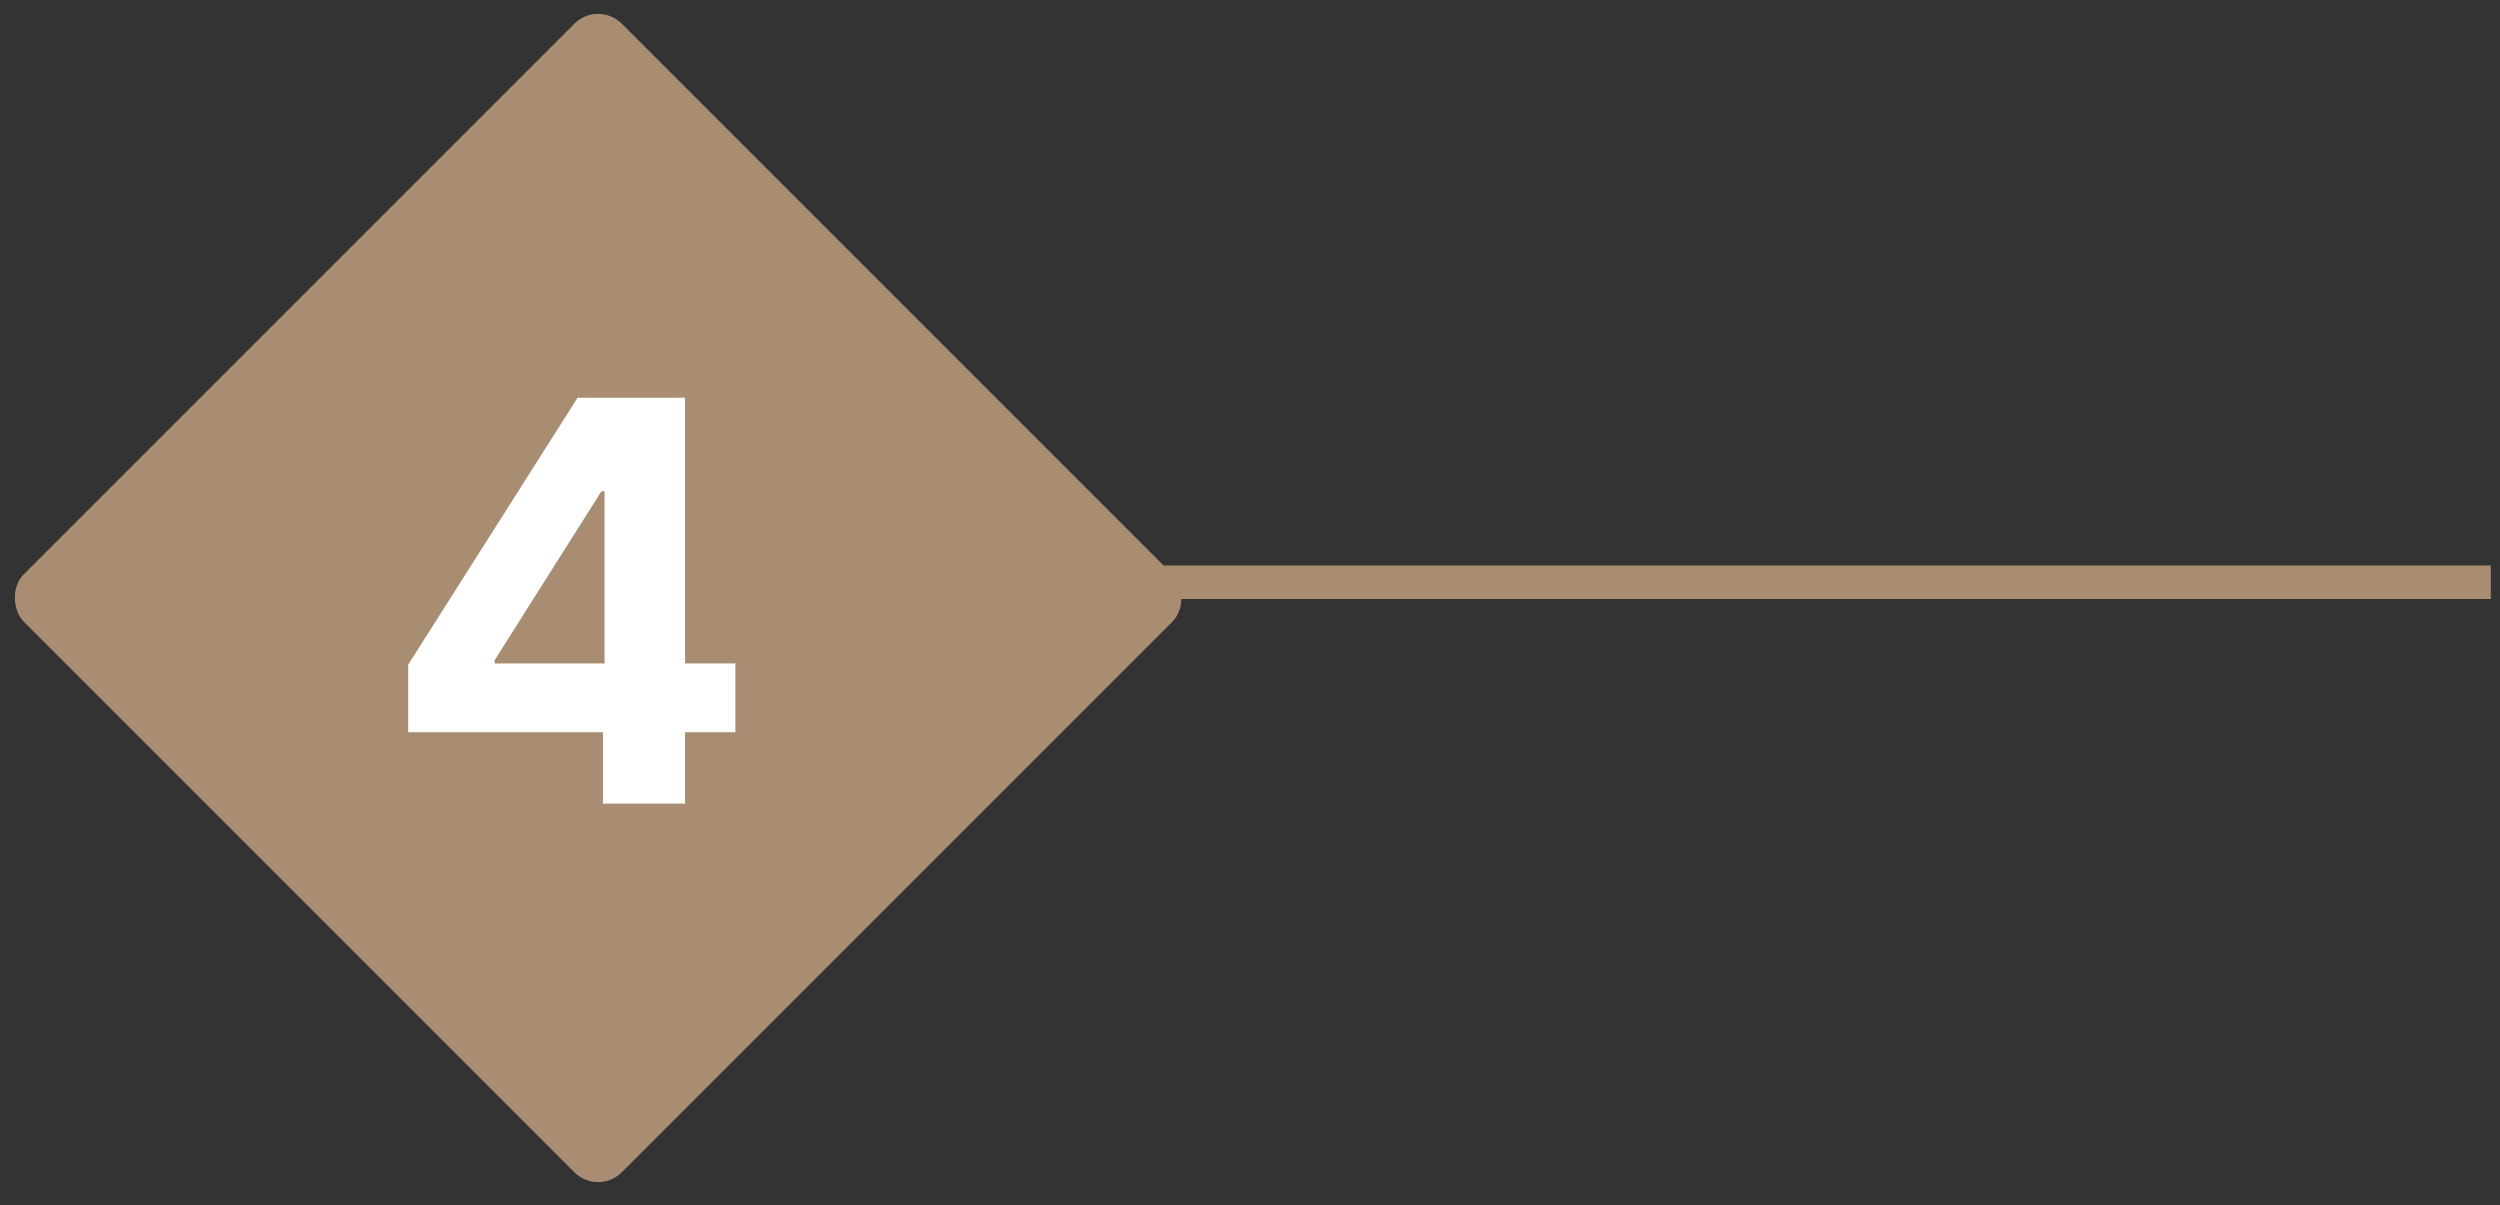 <svg width="224" height="108" viewBox="0 0 224 108" fill="none" xmlns="http://www.w3.org/2000/svg">
<rect x="0" y="0" width="224" height="108" fill="#333333" stroke="none"/>
<rect width="75.785" height="75.785" rx="3" transform="matrix(-0.707 0.707 0.707 0.707 53.588 0)" fill="#A98D73"/>
<line y1="-1.5" x2="119" y2="-1.5" transform="matrix(-1 0 0 1 223.177 53.667)" stroke="#A98D73" stroke-width="3"/>
<path d="M36.574 65.608V59.553L51.755 35.636H56.975V44.017H53.886L44.315 59.163V59.447H65.888V65.608H36.574ZM54.028 72V63.761L54.17 61.08V35.636H61.379V72H54.028Z" fill="white"/>
</svg>
